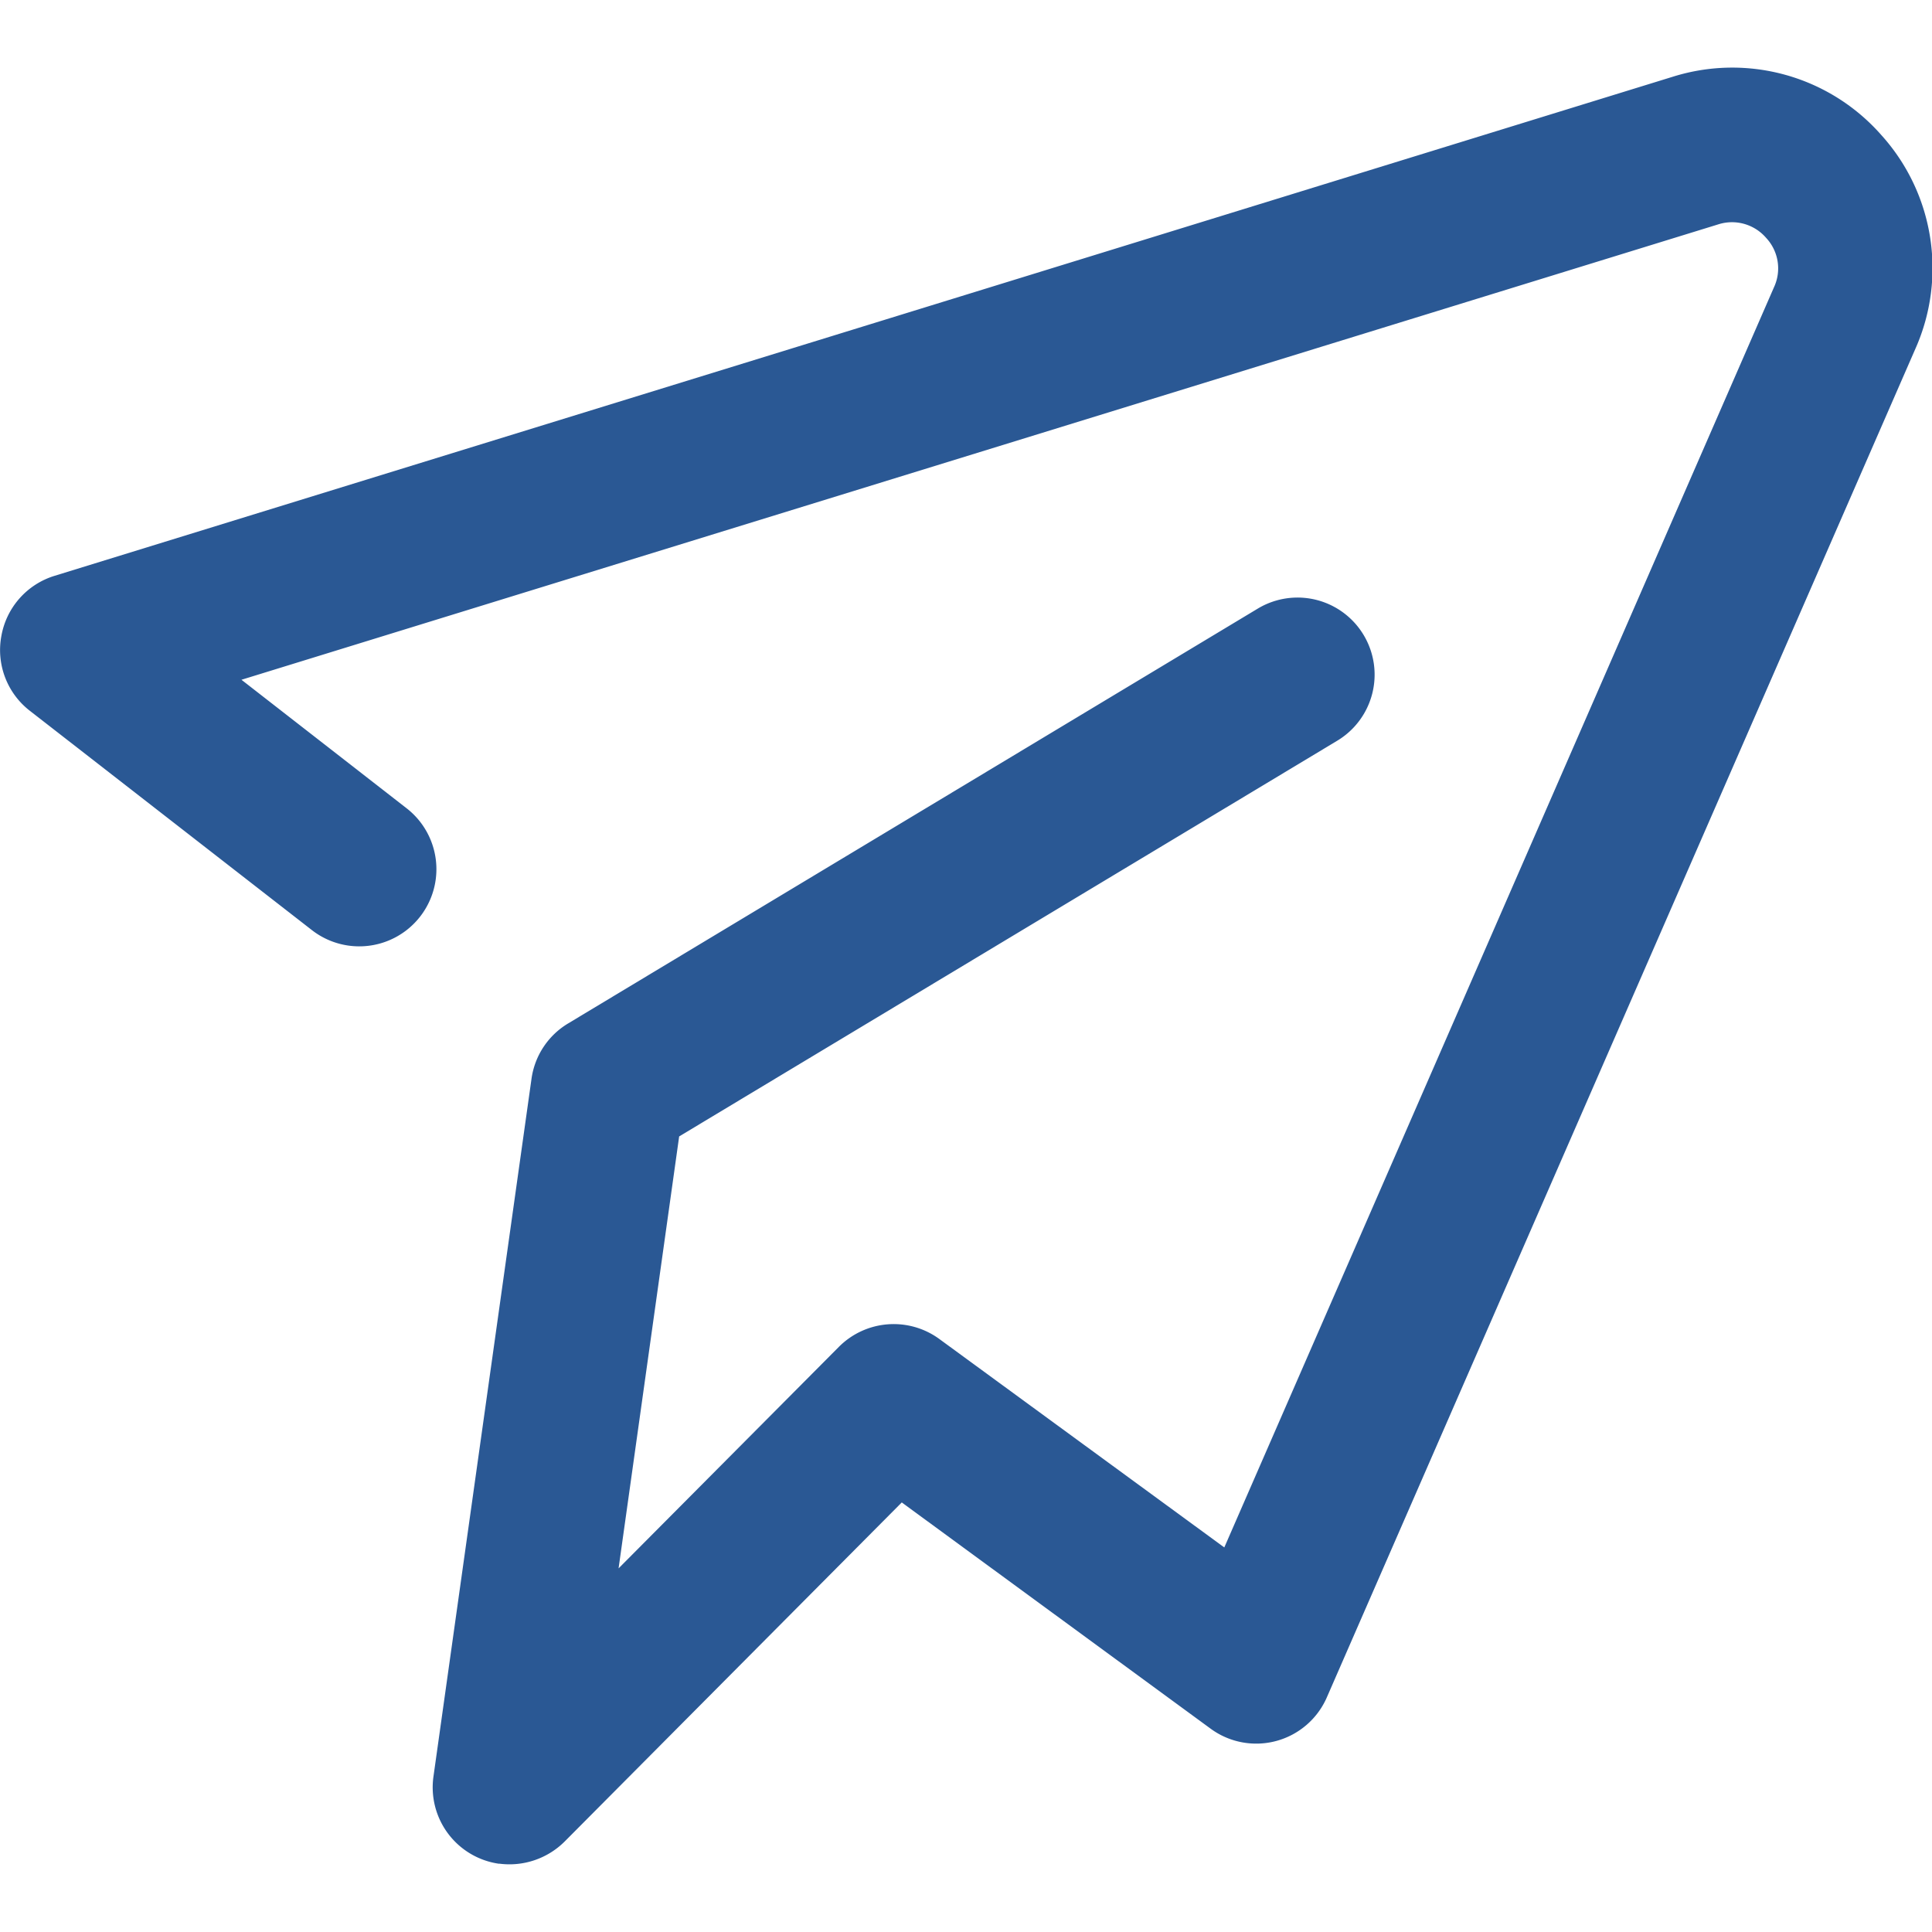 <svg t="1734597557701" class="icon" viewBox="0 0 1101 1024" version="1.1" xmlns="http://www.w3.org/2000/svg" p-id="935" width="200" height="200"><path d="M284.396 1023.609a43.963 43.963 0 0 1-37.381-49.676l55.886-397.719a43.777 43.777 0 0 1 20.864-31.482l393-236.396a43.901 43.901 0 0 1 45.329 75.259l-375.055 225.529-34.525 246.145L478.132 728.967a44.088 44.088 0 0 1 57.252-4.347l162.317 118.726 313.27-718.192a25.459 25.459 0 0 0-4.533-28.129 25.645 25.645 0 0 0-27.322-7.638L137.603 348.883l94.074 73.21a43.901 43.901 0 1 1-53.899 69.484L16.952 366.518a43.777 43.777 0 0 1-16.145-42.721 43.839 43.839 0 0 1 30.302-34.152l922.112-284.396a113.075 113.075 0 0 1 118.85 33.159c29.992 33.159 37.63 80.91 19.498 121.769l-335.438 768.613a43.901 43.901 0 0 1-66.255 17.821l-175.978-128.909-192.184 193.302a44.584 44.584 0 0 1-37.257 12.543z" p-id="936" fill="#2a5894"></path></svg>